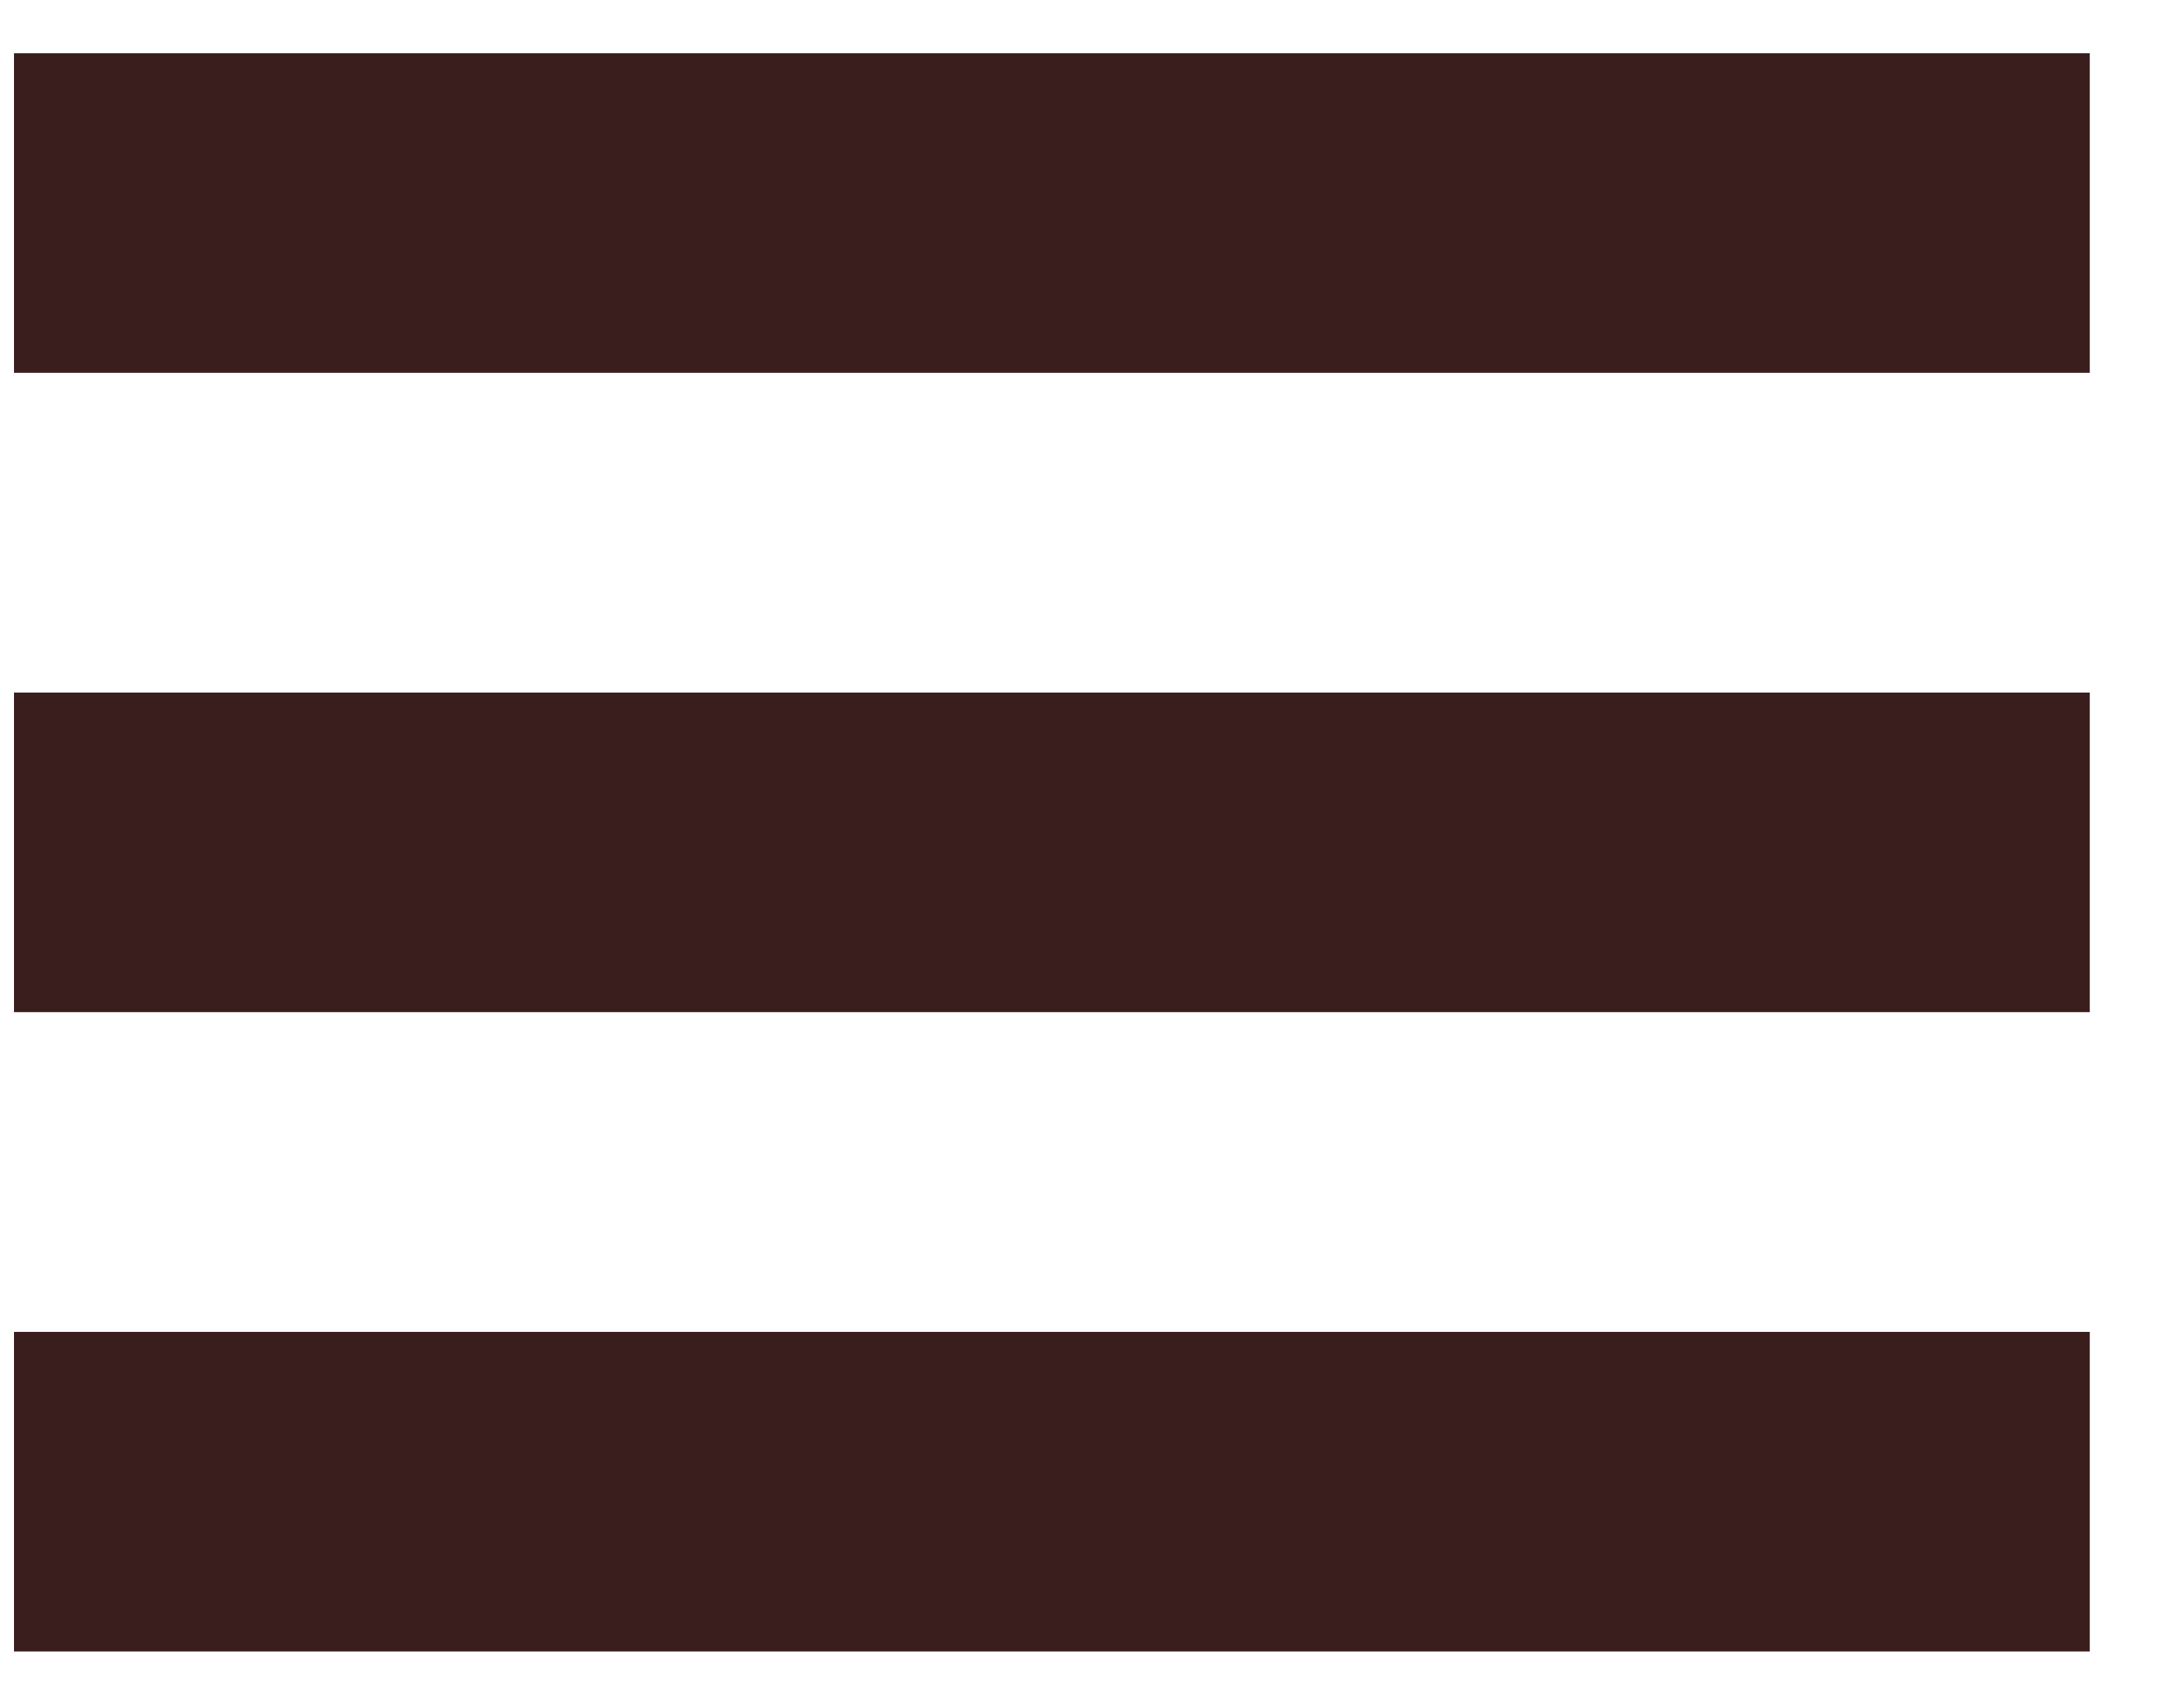 <?xml version="1.0" encoding="UTF-8" standalone="no"?>
<!DOCTYPE svg PUBLIC "-//W3C//DTD SVG 1.1//EN" "http://www.w3.org/Graphics/SVG/1.1/DTD/svg11.dtd">
<svg width="100%" height="100%" viewBox="0 0 41 32" version="1.1" xmlns="http://www.w3.org/2000/svg" xmlns:xlink="http://www.w3.org/1999/xlink" xml:space="preserve" xmlns:serif="http://www.serif.com/" style="fill-rule:evenodd;clip-rule:evenodd;stroke-linejoin:round;stroke-miterlimit:2;">
    <g transform="matrix(1,0,0,1,-922.75,-37.25)">
        <g id="ArtBoard8" transform="matrix(0.744,0,0,0.72,240.874,15.364)">
            <rect x="915.943" y="30.409" width="54.784" height="43.704" style="fill:none;"/>
            <g transform="matrix(1.343,0,0,-1.389,916.853,73.466)">
                <rect x="0" y="0" width="39" height="6" style="fill:rgb(58,30,30);"/>
            </g>
            <g transform="matrix(1.343,0,0,-1.389,916.853,56.793)">
                <rect x="0" y="0" width="39" height="6" style="fill:rgb(58,30,30);"/>
            </g>
            <g transform="matrix(1.343,0,0,-1.389,916.853,40.12)">
                <rect x="0" y="0" width="39" height="6" style="fill:rgb(58,30,30);"/>
            </g>
        </g>
    </g>
</svg>
